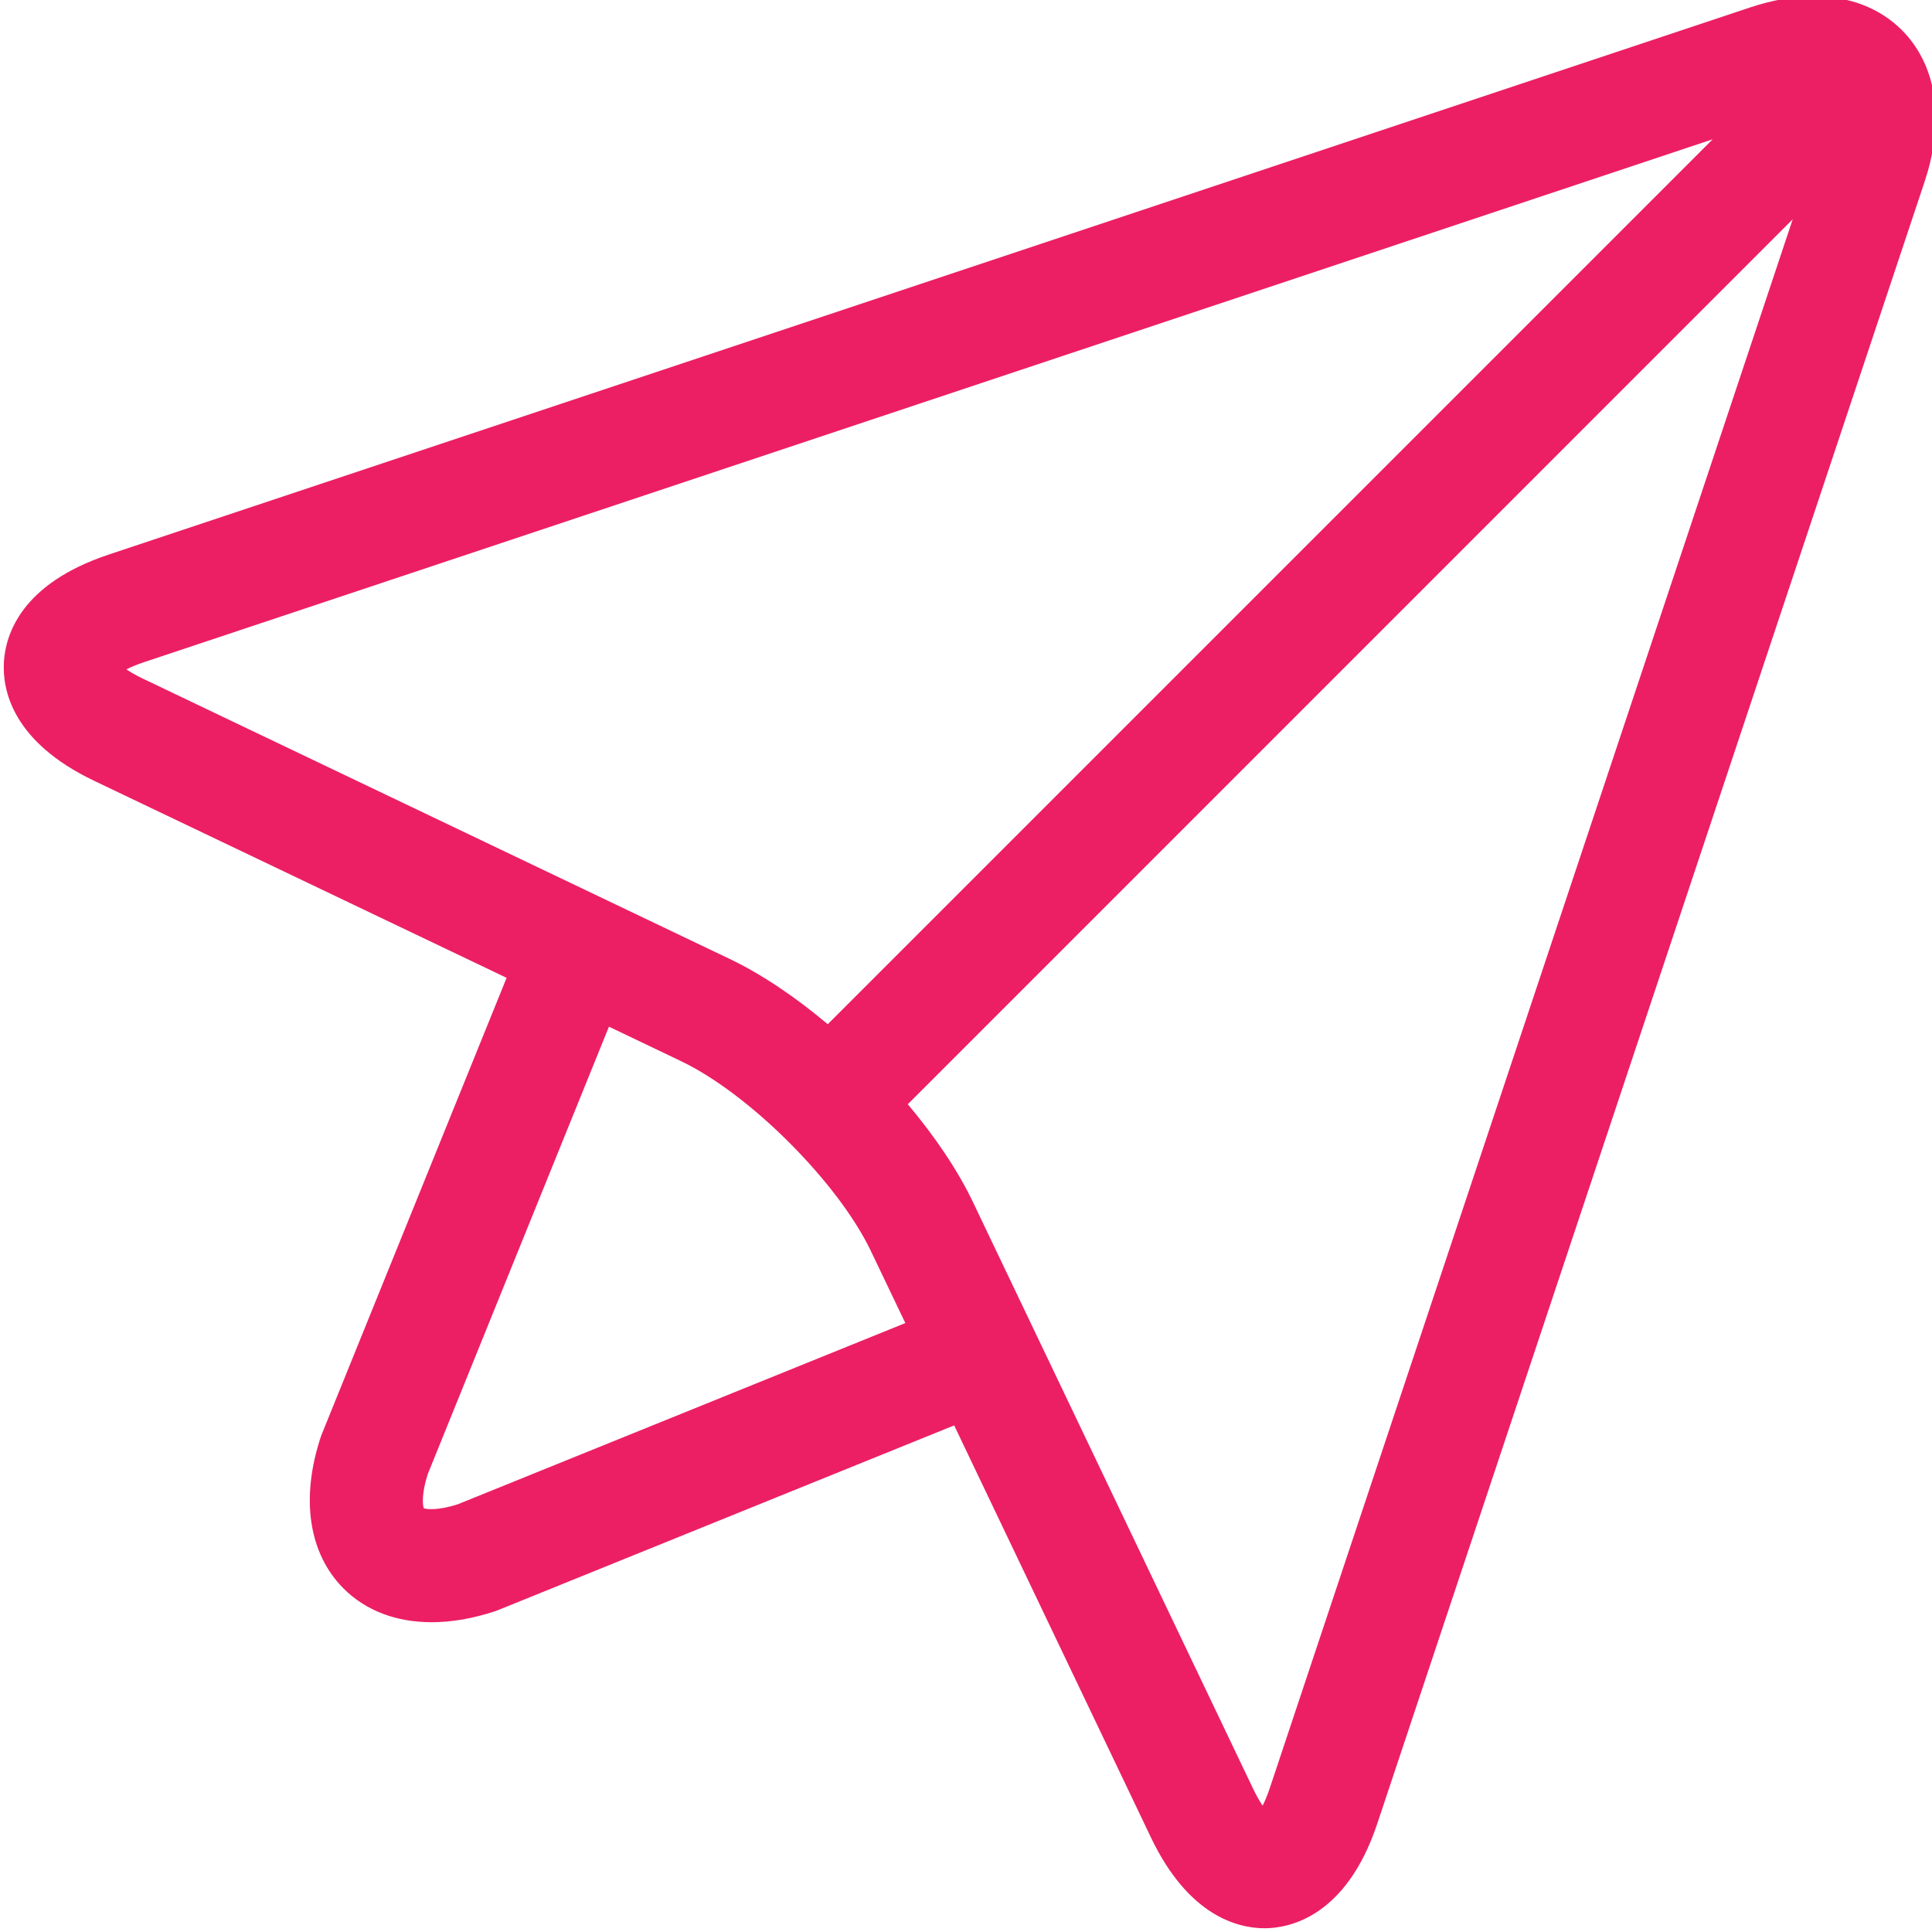 <svg width="32" height="32" viewBox="0 0 32 32" fill="none" xmlns="http://www.w3.org/2000/svg">
<path d="M31.689 0.72C31.635 0.644 31.575 0.574 31.51 0.508C31.507 0.505 31.504 0.501 31.501 0.499C31.499 0.496 31.495 0.493 31.493 0.491C31.131 0.132 30.627 -0.062 30.044 -0.062C29.713 -0.062 29.358 1.2666e-07 28.988 0.123L1.794 9.188C0.356 9.668 0.093 10.505 0.065 10.961C0.037 11.418 0.194 12.281 1.562 12.934L8.391 16.196L5.335 23.742C5.327 23.76 5.321 23.779 5.314 23.797C4.975 24.816 5.112 25.732 5.69 26.31C6.059 26.68 6.566 26.869 7.15 26.869C7.48 26.869 7.835 26.808 8.203 26.686C8.221 26.679 8.24 26.673 8.258 26.665L15.804 23.609L19.065 30.438C19.689 31.742 20.51 31.938 20.945 31.938C21.332 31.938 22.291 31.769 22.812 30.205L31.877 3.011C32.175 2.115 32.109 1.302 31.689 0.72ZM2.093 11.087C2.167 11.049 2.264 11.008 2.387 10.967L28.367 2.307L13.71 16.964C13.175 16.514 12.616 16.136 12.086 15.883L2.37 11.242C2.253 11.186 2.162 11.133 2.093 11.087ZM7.584 24.915C7.26 25.019 7.077 25.001 7.019 24.982C6.999 24.923 6.981 24.74 7.085 24.416L10.086 17.005L11.278 17.575C12.413 18.116 13.883 19.587 14.425 20.722L14.995 21.914L7.584 24.915ZM21.033 29.613C20.992 29.736 20.951 29.833 20.913 29.907C20.866 29.838 20.813 29.747 20.757 29.63L16.117 19.914C15.864 19.383 15.486 18.825 15.036 18.29L29.693 3.632L21.033 29.613Z" fill="#EC1F64"/>
</svg>
